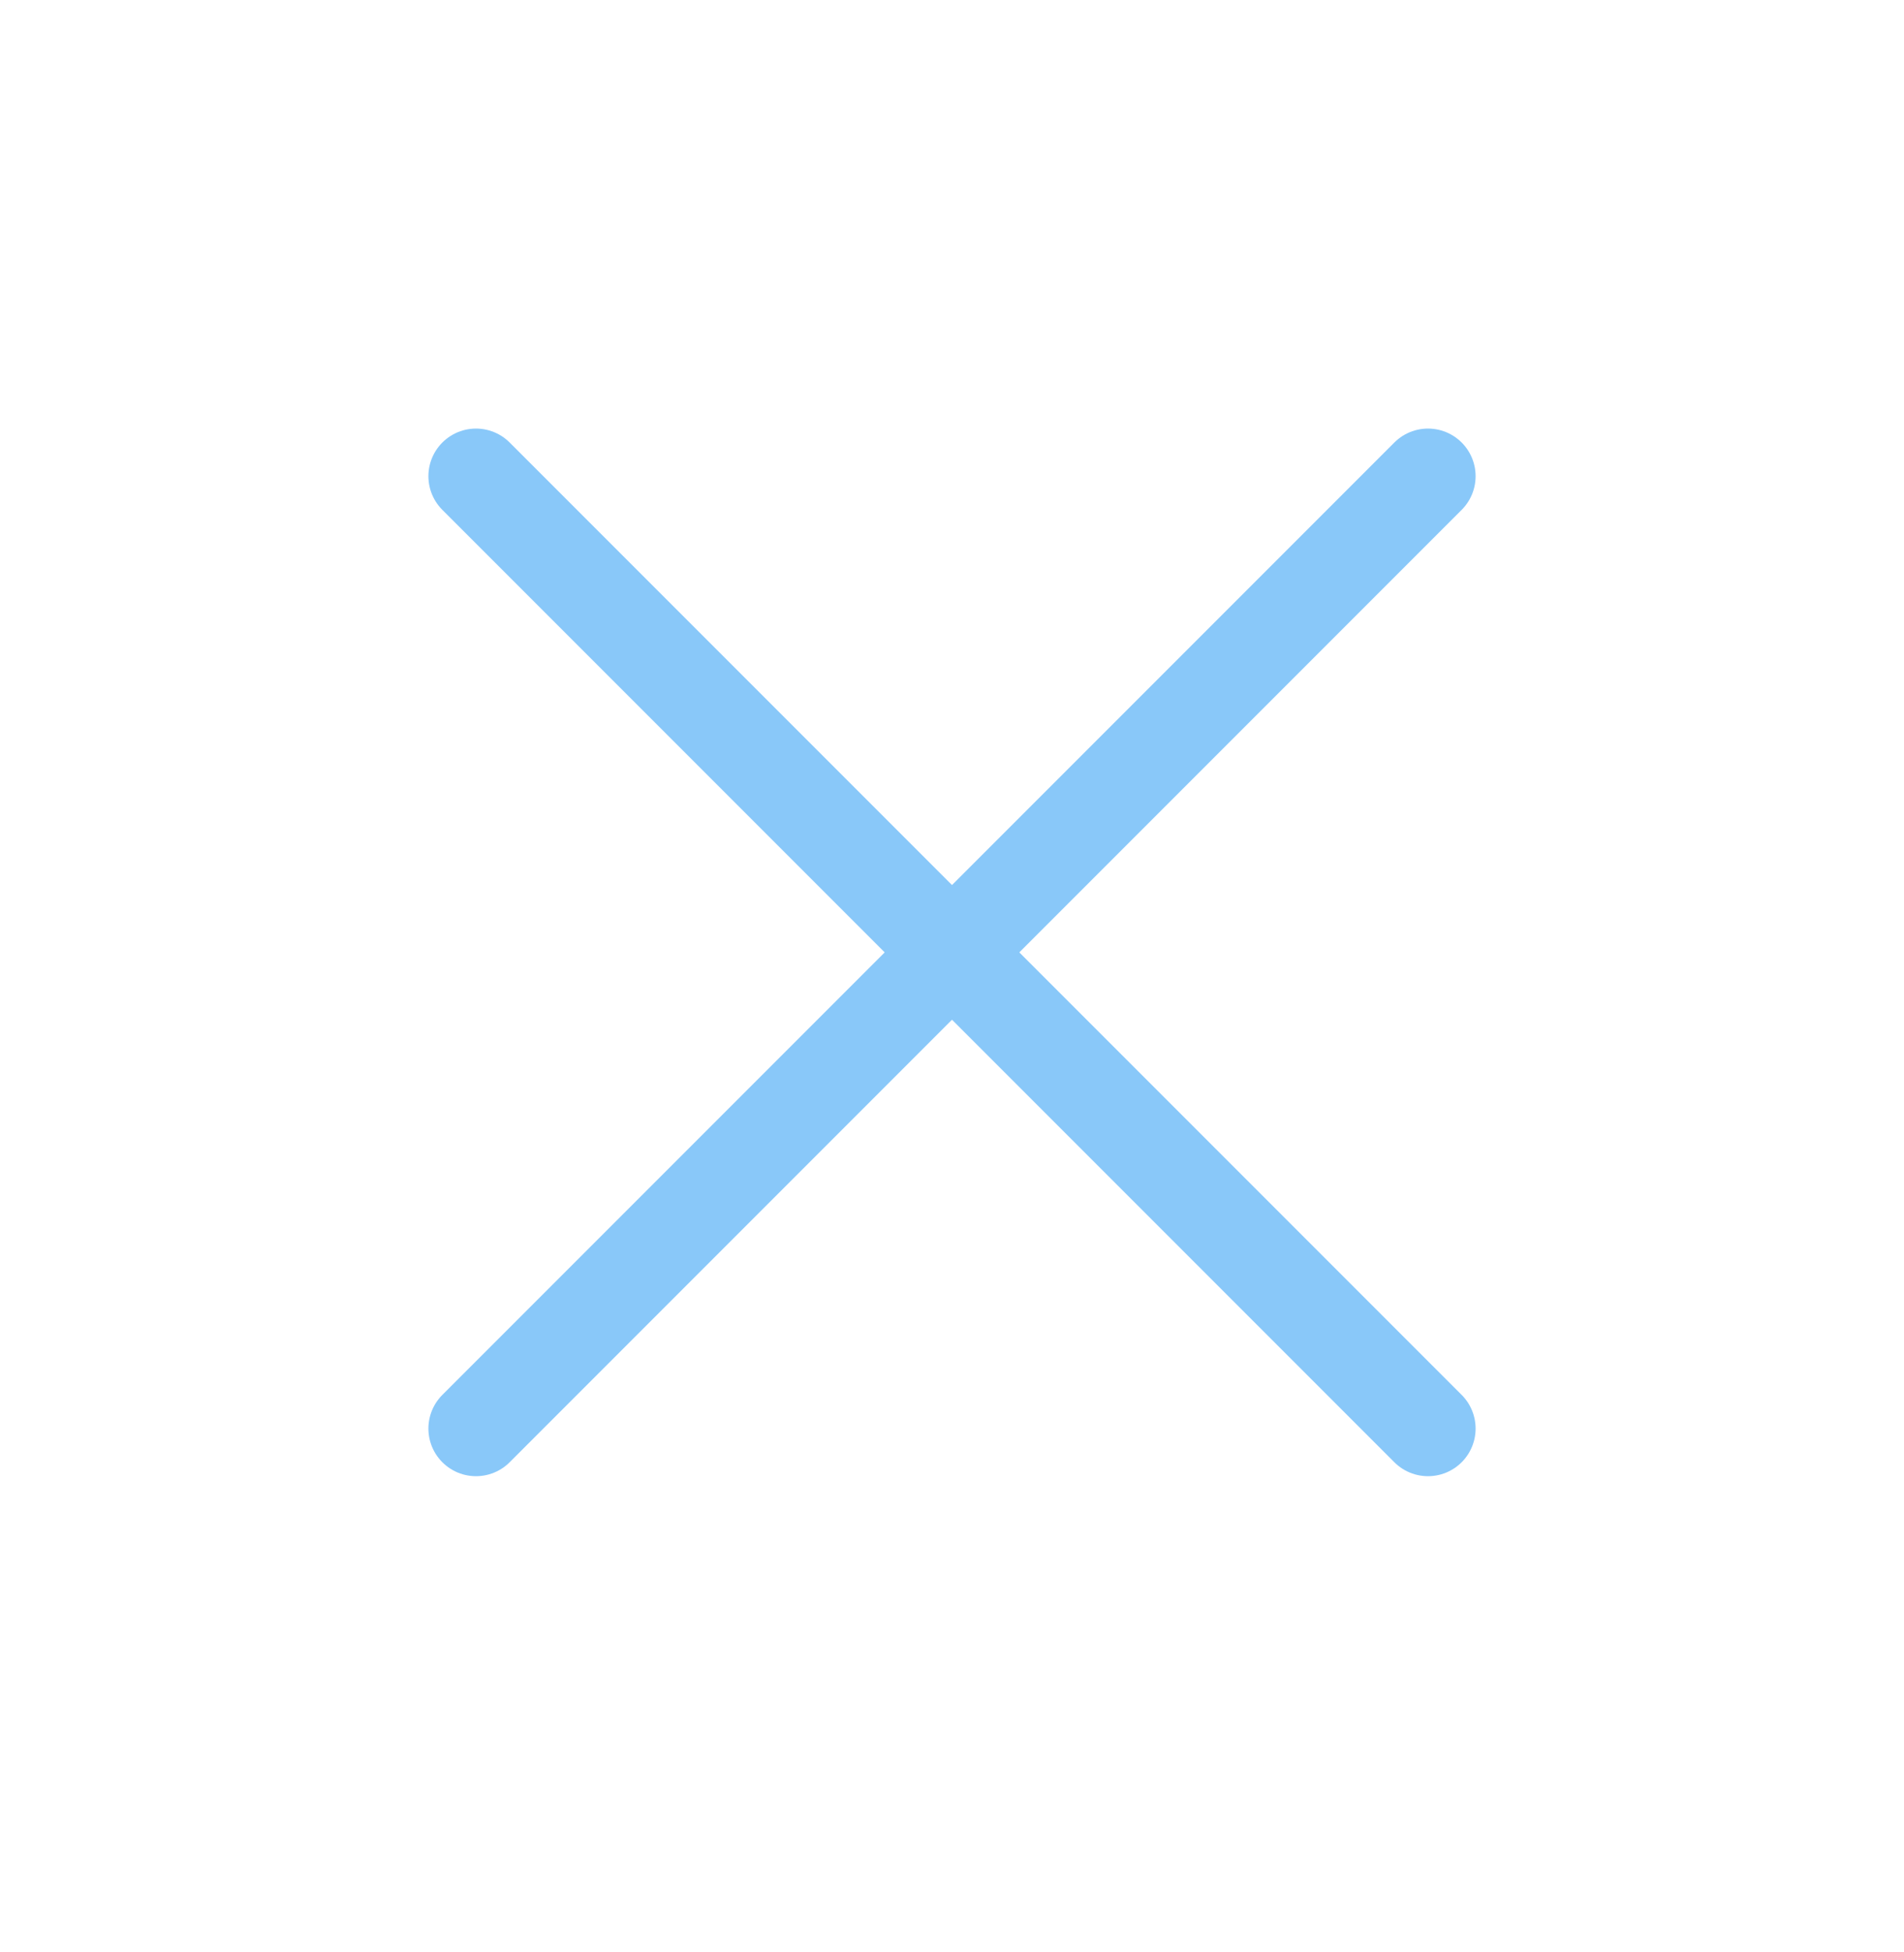 <?xml version="1.0" encoding="UTF-8"?> <svg xmlns="http://www.w3.org/2000/svg" width="40" height="41" viewBox="0 0 40 41" fill="none"><path d="M10 10L30 30" stroke="#89C8F9" stroke-width="2" stroke-linecap="round"></path><path d="M30 10L10 30" stroke="#89C8F9" stroke-width="2" stroke-linecap="round"></path></svg> 